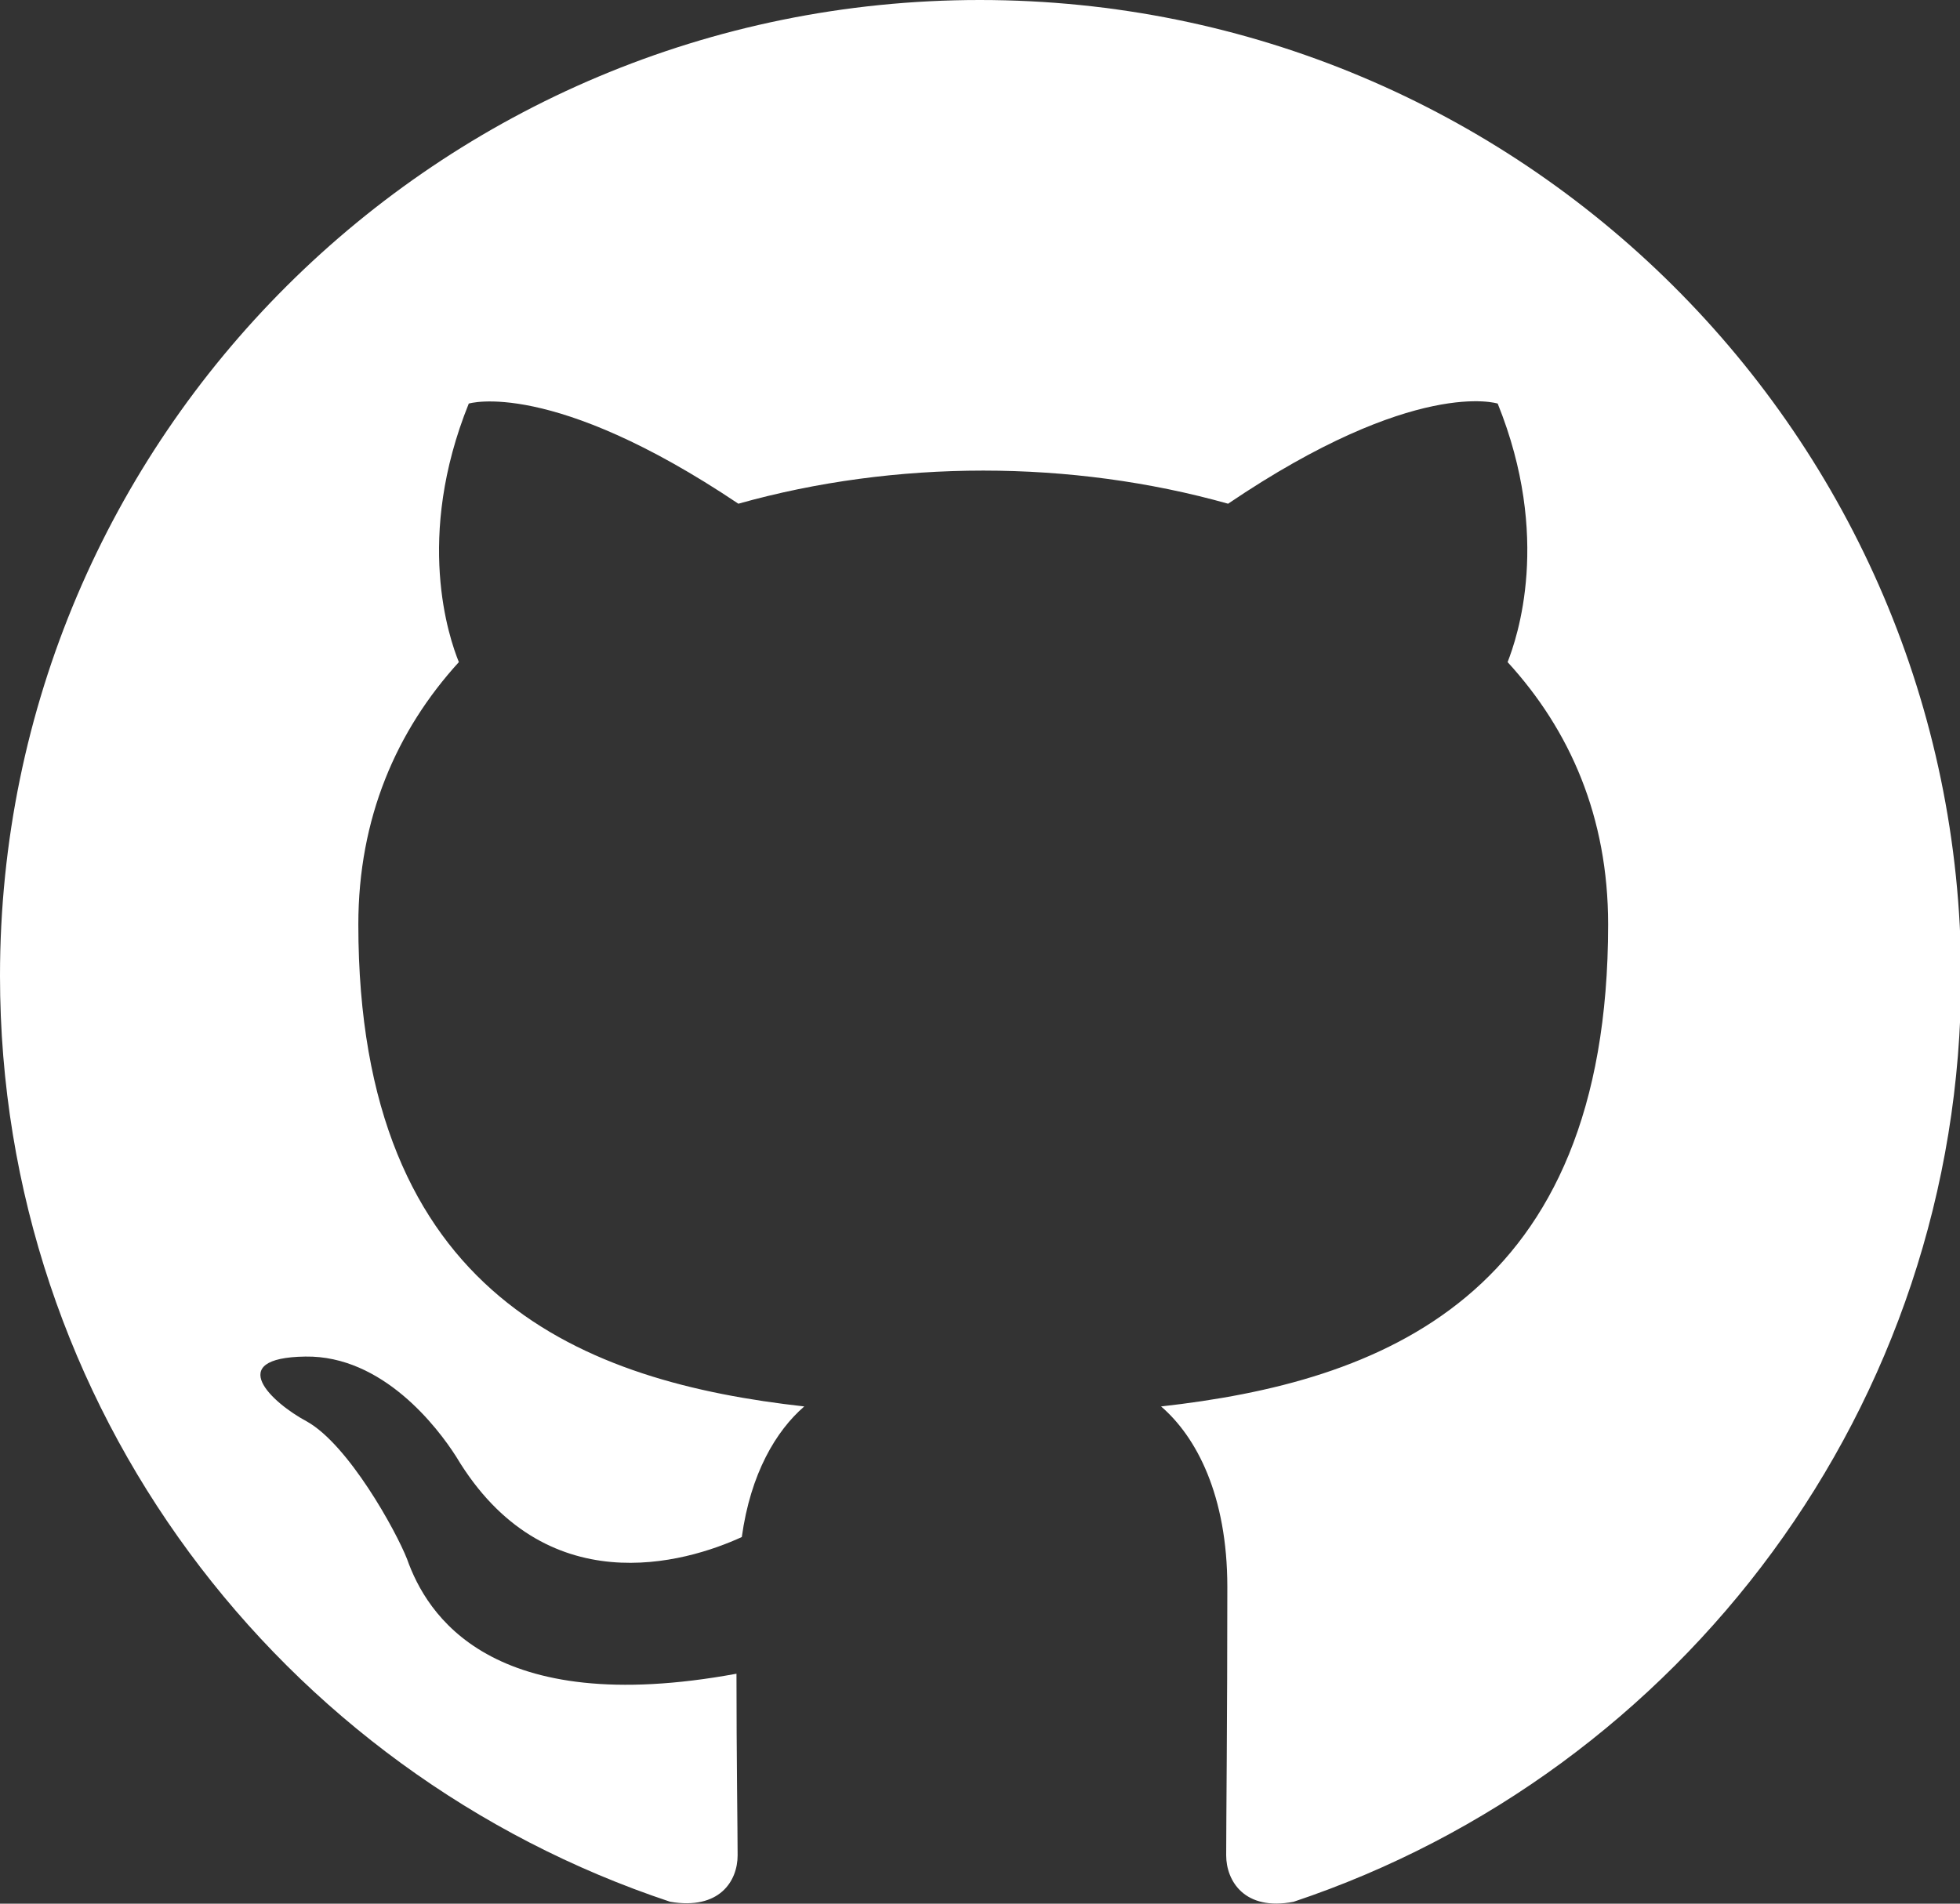<?xml version="1.0" encoding="UTF-8"?>
<svg id="_레이어_1" data-name="레이어 1" xmlns="http://www.w3.org/2000/svg" viewBox="0 0 51.47 50">
  <rect x="0" y="0" width="51.47" height="50" fill="#333333" stroke="none"/>
  <defs>
    <style>
      .cls-1 {
        fill: #fff;
        fill-rule: evenodd;
      }
    </style>
  </defs>
  <path class="cls-1" d="m25.73,0C11.52,0,0,11.47,0,25.63c0,11.34,7.37,20.92,17.6,24.32,1.29.22,1.77-.54,1.77-1.22,0-.61-.03-2.63-.03-4.77-6.47,1.19-8.14-1.57-8.65-3.01-.29-.74-1.54-3.01-2.64-3.62-.9-.48-2.19-1.67-.03-1.7,2.03-.03,3.47,1.86,3.96,2.63,2.32,3.88,6.02,2.79,7.5,2.11.23-1.67.9-2.79,1.64-3.43-5.73-.64-11.71-2.85-11.71-12.66,0-2.79,1-5.09,2.64-6.89-.26-.64-1.16-3.27.26-6.79,0,0,2.16-.67,7.08,2.63,2.06-.58,4.25-.87,6.43-.87s4.37.29,6.43.87c4.92-3.33,7.08-2.63,7.08-2.63,1.42,3.52.51,6.15.26,6.79,1.64,1.79,2.64,4.07,2.64,6.89,0,9.84-6.02,12.02-11.74,12.66.93.8,1.74,2.34,1.74,4.74,0,3.43-.03,6.18-.03,7.05,0,.67.48,1.47,1.77,1.22,10.17-3.4,17.53-13.01,17.53-24.32C51.47,11.47,39.95,0,25.73,0Z"/>
</svg>